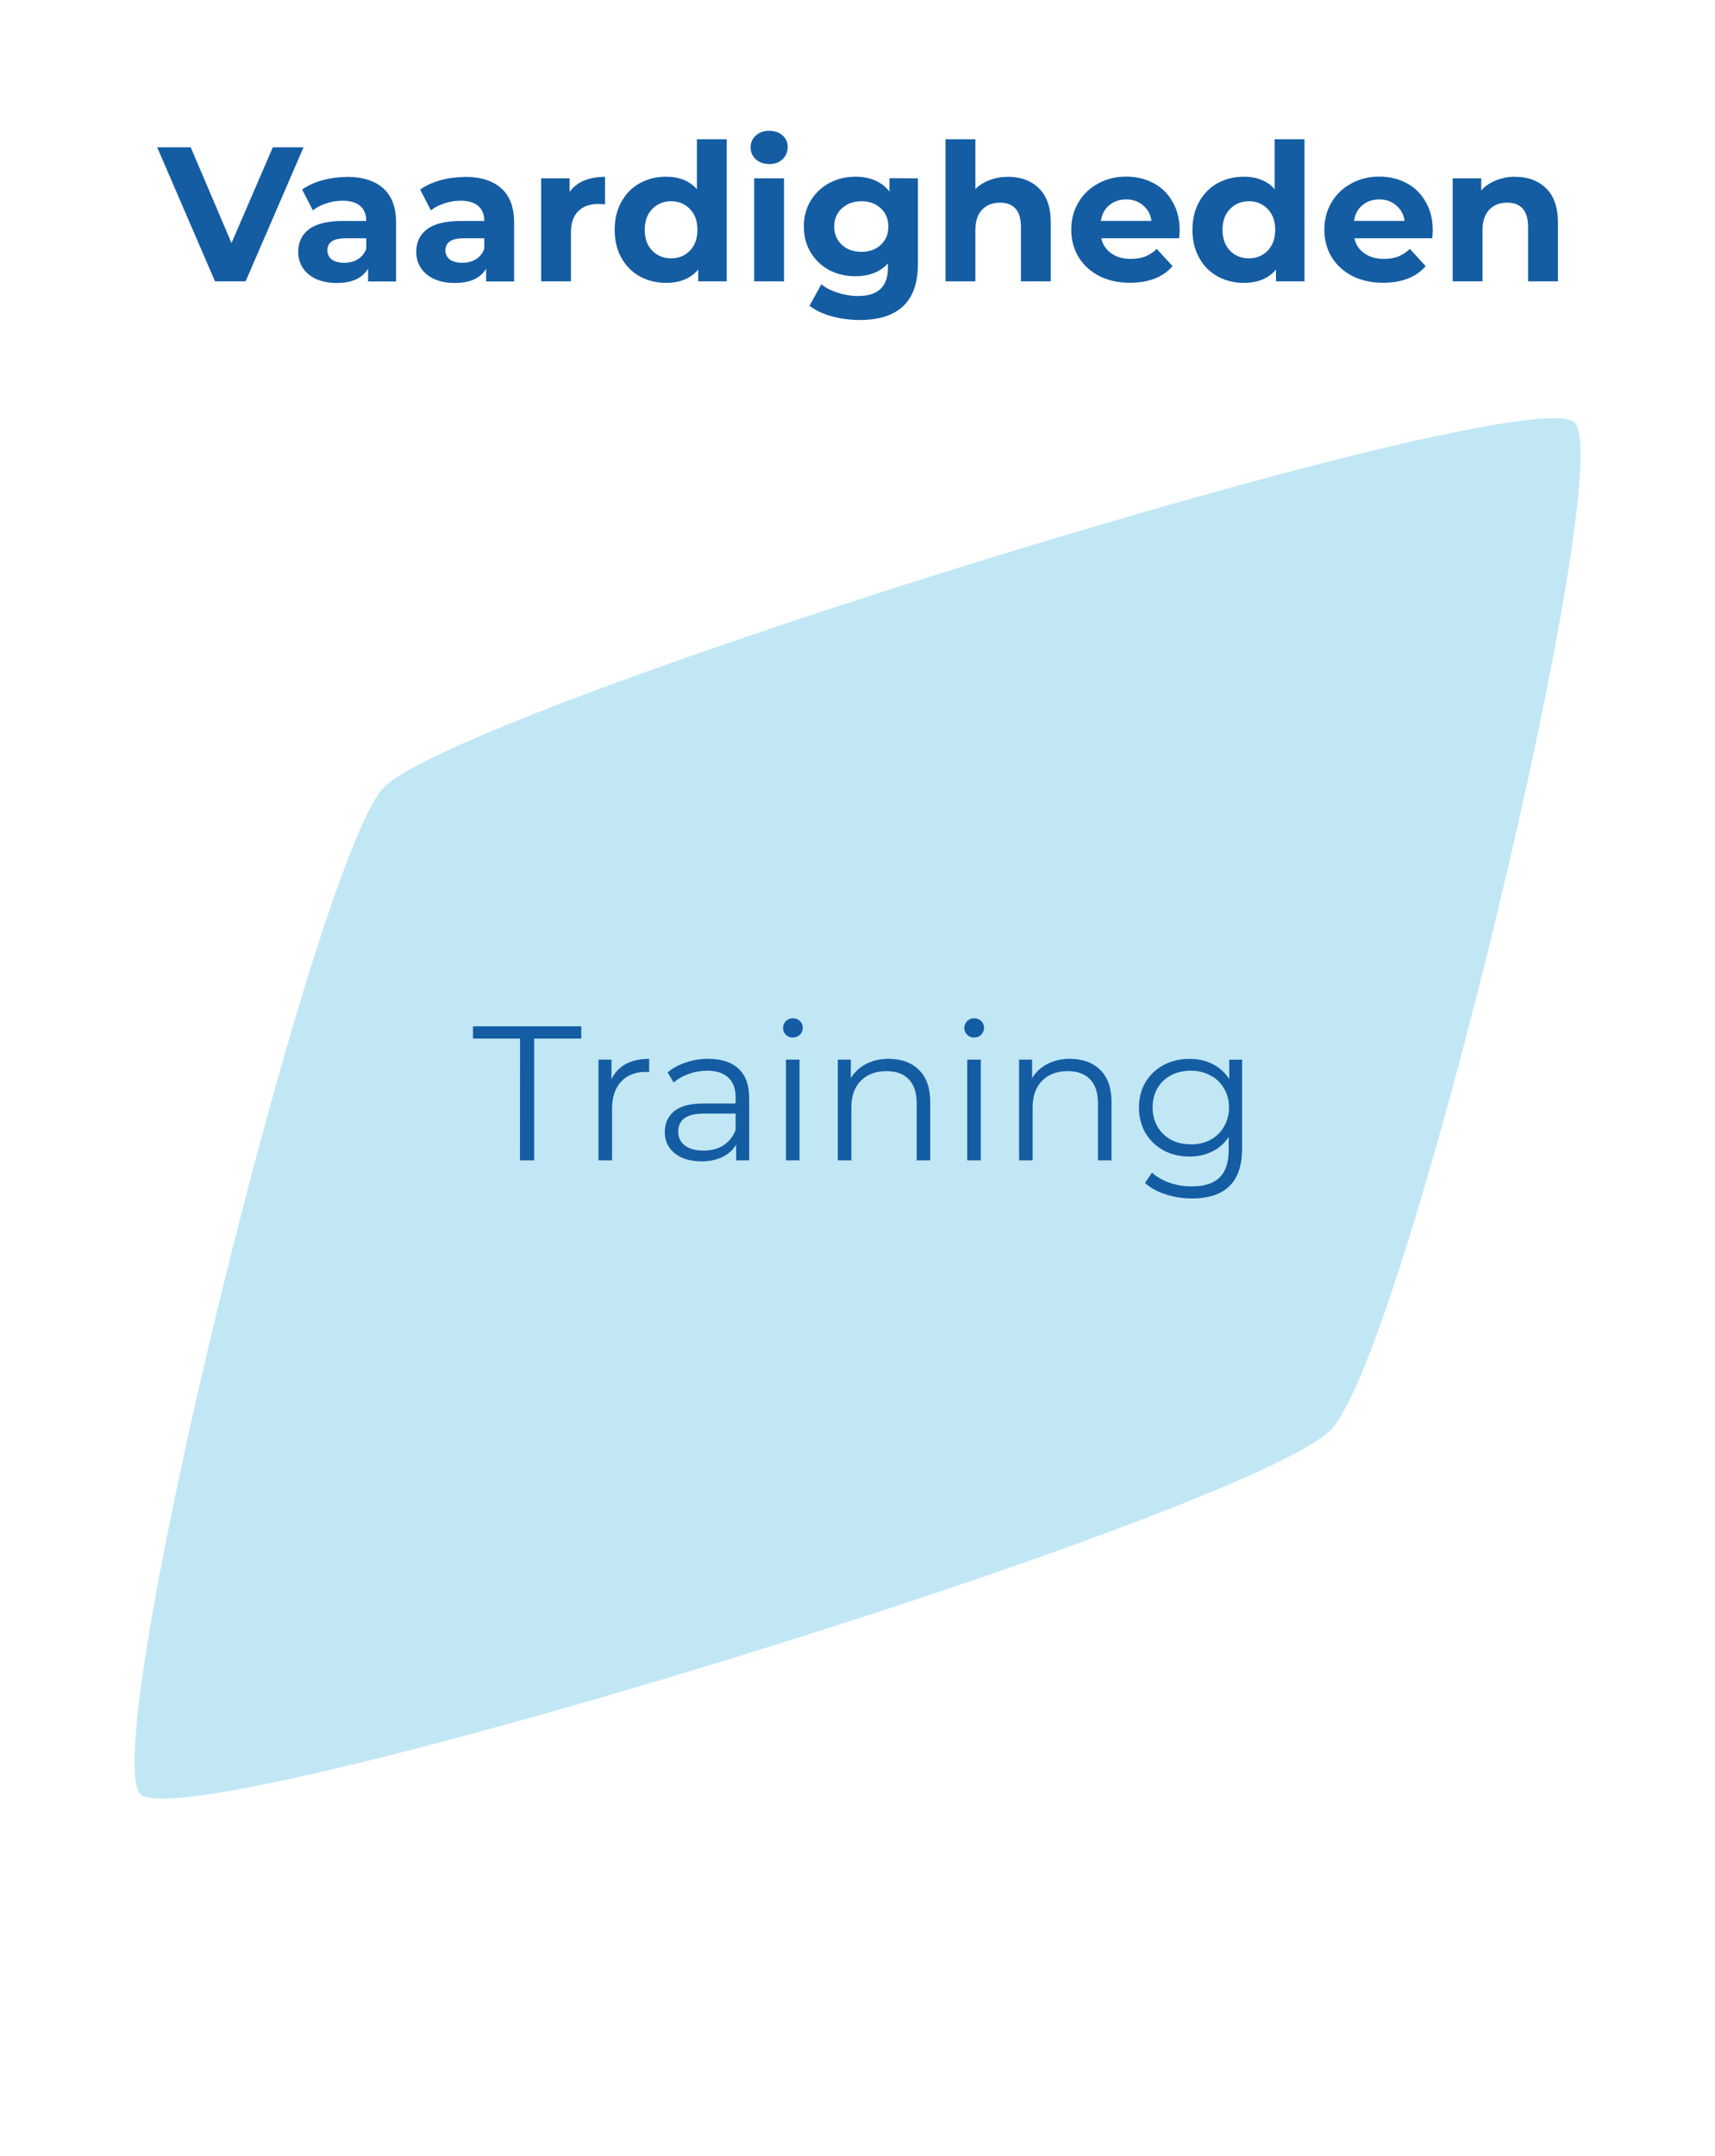 <?xml version="1.0" encoding="UTF-8" standalone="no"?>
<!-- Created with Inkscape (http://www.inkscape.org/) -->

<svg
   xmlns:dc="http://purl.org/dc/elements/1.1/"
   xmlns:cc="http://creativecommons.org/ns#"
   xmlns:rdf="http://www.w3.org/1999/02/22-rdf-syntax-ns#"
   xmlns:svg="http://www.w3.org/2000/svg"
   xmlns="http://www.w3.org/2000/svg"
   xmlns:sodipodi="http://sodipodi.sourceforge.net/DTD/sodipodi-0.dtd"
   xmlns:inkscape="http://www.inkscape.org/namespaces/inkscape"
   width="15.809mm"
   height="19.864mm"
   viewBox="0 0 15.809 19.864"
   version="1.1"
   id="svg2700"
   inkscape:version="0.92.4 (5da689c313, 2019-01-14)"
   sodipodi:docname="vaardigheden.svg">
  <defs
     id="defs2694" />
  <sodipodi:namedview
     id="base"
     pagecolor="#ffffff"
     bordercolor="#666666"
     borderopacity="1.0"
     inkscape:pageopacity="0.0"
     inkscape:pageshadow="2"
     inkscape:zoom="11.294927"
     inkscape:cx="29.875529"
     inkscape:cy="37.538978"
     inkscape:document-units="mm"
     inkscape:current-layer="3_nl_vaardigheden"
     showgrid="false"
     fit-margin-top="0"
     fit-margin-left="0"
     fit-margin-right="0"
     fit-margin-bottom="0"
     inkscape:pagecheckerboard="true"
     inkscape:window-width="2560"
     inkscape:window-height="1017"
     inkscape:window-x="-8"
     inkscape:window-y="-8"
     inkscape:window-maximized="1" />
  <g
     inkscape:label="Layer 1"
     inkscape:groupmode="layer"
     id="layer1"
     transform="translate(-312.619,-23.24)">
    <g
       transform="translate(203.062,-29.482)"
       id="3_nl_vaardigheden"
       inkscape:label="3_nl_creatie">
      <rect
         inkscape:export-ydpi="960"
         inkscape:export-xdpi="960"
         inkscape:export-filename="C:\Users\sebas\Desktop\creatie.png"
         y="52.723"
         x="109.557"
         height="19.864"
         width="15.809"
         id="rect2918-4-7"
         style="opacity:1;vector-effect:none;fill:#000000;fill-opacity:0;stroke:#0061a0;stroke-width:0;stroke-linecap:butt;stroke-linejoin:miter;stroke-miterlimit:4;stroke-dasharray:none;stroke-dashoffset:0;stroke-opacity:1;paint-order:fill markers stroke" />
      <path
         inkscape:export-ydpi="960"
         inkscape:export-xdpi="960"
         inkscape:export-filename="C:\Users\sebas\Desktop\creatie.png"
         d="m 110.849,69.248 c -0.397,-0.445 1.591,-8.534 2.237,-9.262 0.646,-0.727 10.598,-3.807 10.989,-3.369 0.391,0.439 -1.548,8.487 -2.237,9.263 -0.689,0.775 -10.592,3.813 -10.989,3.368"
         style="fill:#c1e7f5;fill-opacity:1;fill-rule:nonzero;stroke:none;stroke-width:0.353"
         id="path3763-8-3-8"
         inkscape:connector-curvature="0" />
      <g
         aria-label="Vaardigheden"
         style="font-style:normal;font-variant:normal;font-weight:normal;font-stretch:normal;font-size:10.583px;line-height:1.25;font-family:Sansation;-inkscape-font-specification:Sansation;letter-spacing:0px;word-spacing:0px;fill:#145da3;fill-opacity:1;stroke:none;stroke-width:0.265"
         id="text2728-8-0">
        <path
           d="m 112.355,54.079 -0.534,1.235 h -0.282 l -0.533,-1.235 h 0.309 l 0.376,0.882 0.381,-0.882 z"
           style="font-style:normal;font-variant:normal;font-weight:bold;font-stretch:normal;font-size:1.764px;font-family:Montserrat;-inkscape-font-specification:Montserrat;fill:#145da3;fill-opacity:1;stroke-width:0.265"
           id="path3407" />
        <path
           d="m 112.751,54.351 q 0.22,0 0.339,0.106 0.118,0.104 0.118,0.316 v 0.542 h -0.258 v -0.118 q -0.078,0.132 -0.289,0.132 -0.109,0 -0.191,-0.037 -0.079,-0.037 -0.122,-0.102 -0.042,-0.065 -0.042,-0.148 0,-0.132 0.099,-0.208 0.101,-0.076 0.309,-0.076 h 0.219 q 0,-0.09 -0.055,-0.138 -0.055,-0.049 -0.164,-0.049 -0.076,0 -0.15,0.025 -0.072,0.023 -0.123,0.064 l -0.099,-0.192 q 0.078,-0.055 0.185,-0.085 0.109,-0.03 0.224,-0.03 z m -0.021,0.792 q 0.071,0 0.125,-0.032 0.055,-0.034 0.078,-0.097 v -0.097 h -0.189 q -0.169,0 -0.169,0.111 0,0.053 0.041,0.085 0.042,0.03 0.115,0.03 z"
           style="font-style:normal;font-variant:normal;font-weight:bold;font-stretch:normal;font-size:1.764px;font-family:Montserrat;-inkscape-font-specification:Montserrat;fill:#145da3;fill-opacity:1;stroke-width:0.265"
           id="path3409" />
        <path
           d="m 113.839,54.351 q 0.22,0 0.339,0.106 0.118,0.104 0.118,0.316 v 0.542 h -0.258 v -0.118 q -0.078,0.132 -0.289,0.132 -0.109,0 -0.191,-0.037 -0.079,-0.037 -0.122,-0.102 -0.042,-0.065 -0.042,-0.148 0,-0.132 0.099,-0.208 0.101,-0.076 0.309,-0.076 h 0.219 q 0,-0.09 -0.055,-0.138 -0.055,-0.049 -0.164,-0.049 -0.076,0 -0.15,0.025 -0.072,0.023 -0.123,0.064 l -0.099,-0.192 q 0.078,-0.055 0.185,-0.085 0.109,-0.03 0.224,-0.03 z m -0.021,0.792 q 0.071,0 0.125,-0.032 0.055,-0.034 0.078,-0.097 v -0.097 h -0.189 q -0.169,0 -0.169,0.111 0,0.053 0.041,0.085 0.042,0.03 0.115,0.03 z"
           style="font-style:normal;font-variant:normal;font-weight:bold;font-stretch:normal;font-size:1.764px;font-family:Montserrat;-inkscape-font-specification:Montserrat;fill:#145da3;fill-opacity:1;stroke-width:0.265"
           id="path3411" />
        <path
           d="m 114.808,54.49 q 0.049,-0.069 0.132,-0.104 0.085,-0.035 0.194,-0.035 v 0.254 q -0.046,-0.004 -0.062,-0.004 -0.118,0 -0.185,0.067 -0.067,0.065 -0.067,0.198 v 0.448 h -0.275 v -0.949 h 0.263 z"
           style="font-style:normal;font-variant:normal;font-weight:bold;font-stretch:normal;font-size:1.764px;font-family:Montserrat;-inkscape-font-specification:Montserrat;fill:#145da3;fill-opacity:1;stroke-width:0.265"
           id="path3413" />
        <path
           d="m 116.256,54.005 v 1.309 h -0.263 v -0.109 q -0.102,0.123 -0.296,0.123 -0.134,0 -0.243,-0.06 -0.108,-0.06 -0.169,-0.171 -0.062,-0.111 -0.062,-0.258 0,-0.146 0.062,-0.258 0.062,-0.111 0.169,-0.171 0.109,-0.06 0.243,-0.06 0.182,0 0.284,0.115 v -0.46 z m -0.512,1.097 q 0.104,0 0.173,-0.071 0.069,-0.072 0.069,-0.192 0,-0.12 -0.069,-0.191 -0.069,-0.072 -0.173,-0.072 -0.106,0 -0.175,0.072 -0.069,0.071 -0.069,0.191 0,0.12 0.069,0.192 0.069,0.071 0.175,0.071 z"
           style="font-style:normal;font-variant:normal;font-weight:bold;font-stretch:normal;font-size:1.764px;font-family:Montserrat;-inkscape-font-specification:Montserrat;fill:#145da3;fill-opacity:1;stroke-width:0.265"
           id="path3415" />
        <path
           d="m 116.509,54.365 h 0.275 v 0.949 h -0.275 z m 0.138,-0.132 q -0.076,0 -0.123,-0.044 -0.048,-0.044 -0.048,-0.109 0,-0.065 0.048,-0.109 0.048,-0.044 0.123,-0.044 0.076,0 0.123,0.042 0.048,0.042 0.048,0.106 0,0.069 -0.048,0.115 -0.048,0.044 -0.123,0.044 z"
           style="font-style:normal;font-variant:normal;font-weight:bold;font-stretch:normal;font-size:1.764px;font-family:Montserrat;-inkscape-font-specification:Montserrat;fill:#145da3;fill-opacity:1;stroke-width:0.265"
           id="path3417" />
        <path
           d="m 118.018,54.365 v 0.79 q 0,0.261 -0.136,0.388 -0.136,0.127 -0.397,0.127 -0.138,0 -0.261,-0.034 -0.123,-0.034 -0.205,-0.097 l 0.109,-0.198 q 0.06,0.049 0.152,0.078 0.092,0.03 0.183,0.03 0.143,0 0.21,-0.065 0.069,-0.064 0.069,-0.194 v -0.041 q -0.108,0.118 -0.3,0.118 -0.131,0 -0.24,-0.056 -0.108,-0.058 -0.171,-0.162 -0.064,-0.104 -0.064,-0.24 0,-0.136 0.064,-0.24 0.064,-0.104 0.171,-0.161 0.109,-0.058 0.24,-0.058 0.206,0 0.314,0.136 v -0.122 z m -0.52,0.677 q 0.109,0 0.178,-0.064 0.07,-0.065 0.07,-0.169 0,-0.104 -0.07,-0.168 -0.069,-0.065 -0.178,-0.065 -0.109,0 -0.18,0.065 -0.071,0.064 -0.071,0.168 0,0.104 0.071,0.169 0.07,0.064 0.18,0.064 z"
           style="font-style:normal;font-variant:normal;font-weight:bold;font-stretch:normal;font-size:1.764px;font-family:Montserrat;-inkscape-font-specification:Montserrat;fill:#145da3;fill-opacity:1;stroke-width:0.265"
           id="path3419" />
        <path
           d="m 118.85,54.351 q 0.176,0 0.284,0.106 0.109,0.106 0.109,0.314 v 0.543 h -0.275 v -0.501 q 0,-0.113 -0.049,-0.168 -0.049,-0.056 -0.143,-0.056 -0.104,0 -0.166,0.065 -0.062,0.064 -0.062,0.191 v 0.469 h -0.275 v -1.309 h 0.275 v 0.459 q 0.055,-0.055 0.132,-0.083 0.078,-0.03 0.169,-0.03 z"
           style="font-style:normal;font-variant:normal;font-weight:bold;font-stretch:normal;font-size:1.764px;font-family:Montserrat;-inkscape-font-specification:Montserrat;fill:#145da3;fill-opacity:1;stroke-width:0.265"
           id="path3421" />
        <path
           d="m 120.432,54.843 q 0,0.005 -0.005,0.074 h -0.718 q 0.019,0.088 0.092,0.139 0.072,0.051 0.18,0.051 0.074,0 0.131,-0.021 0.058,-0.023 0.108,-0.071 l 0.146,0.159 q -0.134,0.153 -0.392,0.153 -0.161,0 -0.284,-0.062 -0.123,-0.064 -0.191,-0.175 -0.067,-0.111 -0.067,-0.252 0,-0.139 0.065,-0.25 0.067,-0.113 0.182,-0.175 0.116,-0.064 0.259,-0.064 0.139,0 0.252,0.06 0.113,0.06 0.176,0.173 0.065,0.111 0.065,0.259 z m -0.492,-0.284 q -0.093,0 -0.157,0.053 -0.064,0.053 -0.078,0.145 h 0.467 q -0.014,-0.09 -0.078,-0.143 -0.064,-0.055 -0.155,-0.055 z"
           style="font-style:normal;font-variant:normal;font-weight:bold;font-stretch:normal;font-size:1.764px;font-family:Montserrat;-inkscape-font-specification:Montserrat;fill:#145da3;fill-opacity:1;stroke-width:0.265"
           id="path3423" />
        <path
           d="m 121.582,54.005 v 1.309 h -0.263 v -0.109 q -0.102,0.123 -0.296,0.123 -0.134,0 -0.243,-0.06 -0.108,-0.06 -0.169,-0.171 -0.062,-0.111 -0.062,-0.258 0,-0.146 0.062,-0.258 0.062,-0.111 0.169,-0.171 0.109,-0.06 0.243,-0.06 0.182,0 0.284,0.115 v -0.46 z m -0.512,1.097 q 0.104,0 0.173,-0.071 0.069,-0.072 0.069,-0.192 0,-0.12 -0.069,-0.191 -0.069,-0.072 -0.173,-0.072 -0.106,0 -0.175,0.072 -0.069,0.071 -0.069,0.191 0,0.12 0.069,0.192 0.069,0.071 0.175,0.071 z"
           style="font-style:normal;font-variant:normal;font-weight:bold;font-stretch:normal;font-size:1.764px;font-family:Montserrat;-inkscape-font-specification:Montserrat;fill:#145da3;fill-opacity:1;stroke-width:0.265"
           id="path3425" />
        <path
           d="m 122.765,54.843 q 0,0.005 -0.005,0.074 h -0.718 q 0.019,0.088 0.092,0.139 0.072,0.051 0.18,0.051 0.074,0 0.131,-0.021 0.058,-0.023 0.108,-0.071 l 0.146,0.159 q -0.134,0.153 -0.392,0.153 -0.161,0 -0.284,-0.062 -0.123,-0.064 -0.191,-0.175 -0.067,-0.111 -0.067,-0.252 0,-0.139 0.065,-0.25 0.067,-0.113 0.182,-0.175 0.116,-0.064 0.259,-0.064 0.139,0 0.252,0.06 0.113,0.06 0.176,0.173 0.065,0.111 0.065,0.259 z m -0.492,-0.284 q -0.093,0 -0.157,0.053 -0.064,0.053 -0.078,0.145 h 0.467 q -0.014,-0.09 -0.078,-0.143 -0.064,-0.055 -0.155,-0.055 z"
           style="font-style:normal;font-variant:normal;font-weight:bold;font-stretch:normal;font-size:1.764px;font-family:Montserrat;-inkscape-font-specification:Montserrat;fill:#145da3;fill-opacity:1;stroke-width:0.265"
           id="path3427" />
        <path
           d="m 123.525,54.351 q 0.176,0 0.284,0.106 0.109,0.106 0.109,0.314 v 0.543 h -0.275 v -0.501 q 0,-0.113 -0.049,-0.168 -0.049,-0.056 -0.143,-0.056 -0.104,0 -0.166,0.065 -0.062,0.064 -0.062,0.191 v 0.469 h -0.275 v -0.949 h 0.263 v 0.111 q 0.055,-0.06 0.136,-0.092 0.081,-0.034 0.178,-0.034 z"
           style="font-style:normal;font-variant:normal;font-weight:bold;font-stretch:normal;font-size:1.764px;font-family:Montserrat;-inkscape-font-specification:Montserrat;fill:#145da3;fill-opacity:1;stroke-width:0.265"
           id="path3429" />
      </g>
      <g
         aria-label="Training"
         style="font-style:normal;font-variant:normal;font-weight:normal;font-stretch:normal;font-size:10.583px;line-height:1.25;font-family:Sansation;-inkscape-font-specification:Sansation;letter-spacing:0px;word-spacing:0px;fill:#145da3;fill-opacity:1;stroke:none;stroke-width:0.265"
         id="text2728-7-6-5">
        <path
           d="m 114.351,62.29 h -0.434 v -0.113 h 0.998 v 0.113 h -0.434 v 1.122 h -0.131 z"
           style="font-style:normal;font-variant:normal;font-weight:normal;font-stretch:normal;font-size:1.764px;font-family:Montserrat;-inkscape-font-specification:Montserrat;fill:#145da3;fill-opacity:1;stroke-width:0.265"
           id="path3432" />
        <path
           d="m 115.193,62.666 q 0.044,-0.093 0.131,-0.141 0.088,-0.048 0.217,-0.048 v 0.122 l -0.03,-0.002 q -0.146,0 -0.229,0.09 -0.083,0.09 -0.083,0.252 v 0.473 h -0.125 v -0.928 h 0.12 z"
           style="font-style:normal;font-variant:normal;font-weight:normal;font-stretch:normal;font-size:1.764px;font-family:Montserrat;-inkscape-font-specification:Montserrat;fill:#145da3;fill-opacity:1;stroke-width:0.265"
           id="path3434" />
        <path
           d="m 116.087,62.477 q 0.182,0 0.279,0.092 0.097,0.09 0.097,0.268 v 0.575 h -0.12 v -0.145 q -0.042,0.072 -0.125,0.113 -0.081,0.041 -0.194,0.041 -0.155,0 -0.247,-0.074 -0.092,-0.074 -0.092,-0.196 0,-0.118 0.085,-0.191 0.086,-0.072 0.273,-0.072 h 0.295 v -0.056 q 0,-0.12 -0.067,-0.182 -0.067,-0.064 -0.196,-0.064 -0.088,0 -0.169,0.03 -0.081,0.028 -0.139,0.079 l -0.056,-0.093 q 0.071,-0.06 0.169,-0.092 0.099,-0.034 0.208,-0.034 z m -0.044,0.845 q 0.106,0 0.182,-0.048 0.076,-0.049 0.113,-0.141 v -0.152 h -0.291 q -0.238,0 -0.238,0.166 0,0.081 0.062,0.129 0.062,0.046 0.173,0.046 z"
           style="font-style:normal;font-variant:normal;font-weight:normal;font-stretch:normal;font-size:1.764px;font-family:Montserrat;-inkscape-font-specification:Montserrat;fill:#145da3;fill-opacity:1;stroke-width:0.265"
           id="path3436" />
        <path
           d="m 116.802,62.484 h 0.125 v 0.928 h -0.125 z m 0.064,-0.203 q -0.039,0 -0.065,-0.026 -0.026,-0.026 -0.026,-0.064 0,-0.035 0.026,-0.062 0.026,-0.026 0.065,-0.026 0.039,0 0.065,0.026 0.026,0.025 0.026,0.06 0,0.039 -0.026,0.065 -0.026,0.026 -0.065,0.026 z"
           style="font-style:normal;font-variant:normal;font-weight:normal;font-stretch:normal;font-size:1.764px;font-family:Montserrat;-inkscape-font-specification:Montserrat;fill:#145da3;fill-opacity:1;stroke-width:0.265"
           id="path3438" />
        <path
           d="m 117.751,62.477 q 0.175,0 0.277,0.102 0.104,0.101 0.104,0.295 v 0.538 h -0.125 v -0.526 q 0,-0.145 -0.072,-0.22 -0.072,-0.076 -0.206,-0.076 -0.15,0 -0.238,0.09 -0.086,0.088 -0.086,0.245 v 0.487 h -0.125 v -0.928 h 0.12 v 0.171 q 0.051,-0.085 0.141,-0.131 0.092,-0.048 0.212,-0.048 z"
           style="font-style:normal;font-variant:normal;font-weight:normal;font-stretch:normal;font-size:1.764px;font-family:Montserrat;-inkscape-font-specification:Montserrat;fill:#145da3;fill-opacity:1;stroke-width:0.265"
           id="path3440" />
        <path
           d="m 118.473,62.484 h 0.125 v 0.928 h -0.125 z m 0.064,-0.203 q -0.039,0 -0.065,-0.026 -0.026,-0.026 -0.026,-0.064 0,-0.035 0.026,-0.062 0.026,-0.026 0.065,-0.026 0.039,0 0.065,0.026 0.026,0.025 0.026,0.06 0,0.039 -0.026,0.065 -0.026,0.026 -0.065,0.026 z"
           style="font-style:normal;font-variant:normal;font-weight:normal;font-stretch:normal;font-size:1.764px;font-family:Montserrat;-inkscape-font-specification:Montserrat;fill:#145da3;fill-opacity:1;stroke-width:0.265"
           id="path3442" />
        <path
           d="m 119.422,62.477 q 0.175,0 0.277,0.102 0.104,0.101 0.104,0.295 v 0.538 h -0.125 v -0.526 q 0,-0.145 -0.072,-0.22 -0.072,-0.076 -0.206,-0.076 -0.15,0 -0.238,0.09 -0.086,0.088 -0.086,0.245 v 0.487 h -0.125 v -0.928 h 0.12 v 0.171 q 0.051,-0.085 0.141,-0.131 0.092,-0.048 0.212,-0.048 z"
           style="font-style:normal;font-variant:normal;font-weight:normal;font-stretch:normal;font-size:1.764px;font-family:Montserrat;-inkscape-font-specification:Montserrat;fill:#145da3;fill-opacity:1;stroke-width:0.265"
           id="path3444" />
        <path
           d="m 121.007,62.484 v 0.815 q 0,0.236 -0.116,0.349 -0.115,0.115 -0.347,0.115 -0.129,0 -0.245,-0.039 -0.115,-0.037 -0.187,-0.104 l 0.064,-0.095 q 0.067,0.06 0.162,0.093 0.097,0.034 0.203,0.034 0.176,0 0.259,-0.083 0.083,-0.081 0.083,-0.254 v -0.118 q -0.058,0.088 -0.153,0.134 -0.093,0.046 -0.208,0.046 -0.131,0 -0.238,-0.056 -0.106,-0.058 -0.168,-0.161 -0.06,-0.104 -0.06,-0.235 0,-0.131 0.06,-0.233 0.062,-0.102 0.168,-0.159 0.106,-0.056 0.238,-0.056 0.118,0 0.213,0.048 0.095,0.048 0.153,0.138 v -0.178 z m -0.474,0.781 q 0.101,0 0.182,-0.042 0.081,-0.044 0.125,-0.122 0.046,-0.078 0.046,-0.176 0,-0.099 -0.046,-0.175 -0.044,-0.078 -0.125,-0.12 -0.079,-0.044 -0.182,-0.044 -0.101,0 -0.182,0.042 -0.079,0.042 -0.125,0.12 -0.044,0.078 -0.044,0.176 0,0.099 0.044,0.176 0.046,0.078 0.125,0.122 0.081,0.042 0.182,0.042 z"
           style="font-style:normal;font-variant:normal;font-weight:normal;font-stretch:normal;font-size:1.764px;font-family:Montserrat;-inkscape-font-specification:Montserrat;fill:#145da3;fill-opacity:1;stroke-width:0.265"
           id="path3446" />
      </g>
    </g>
  </g>
</svg>
